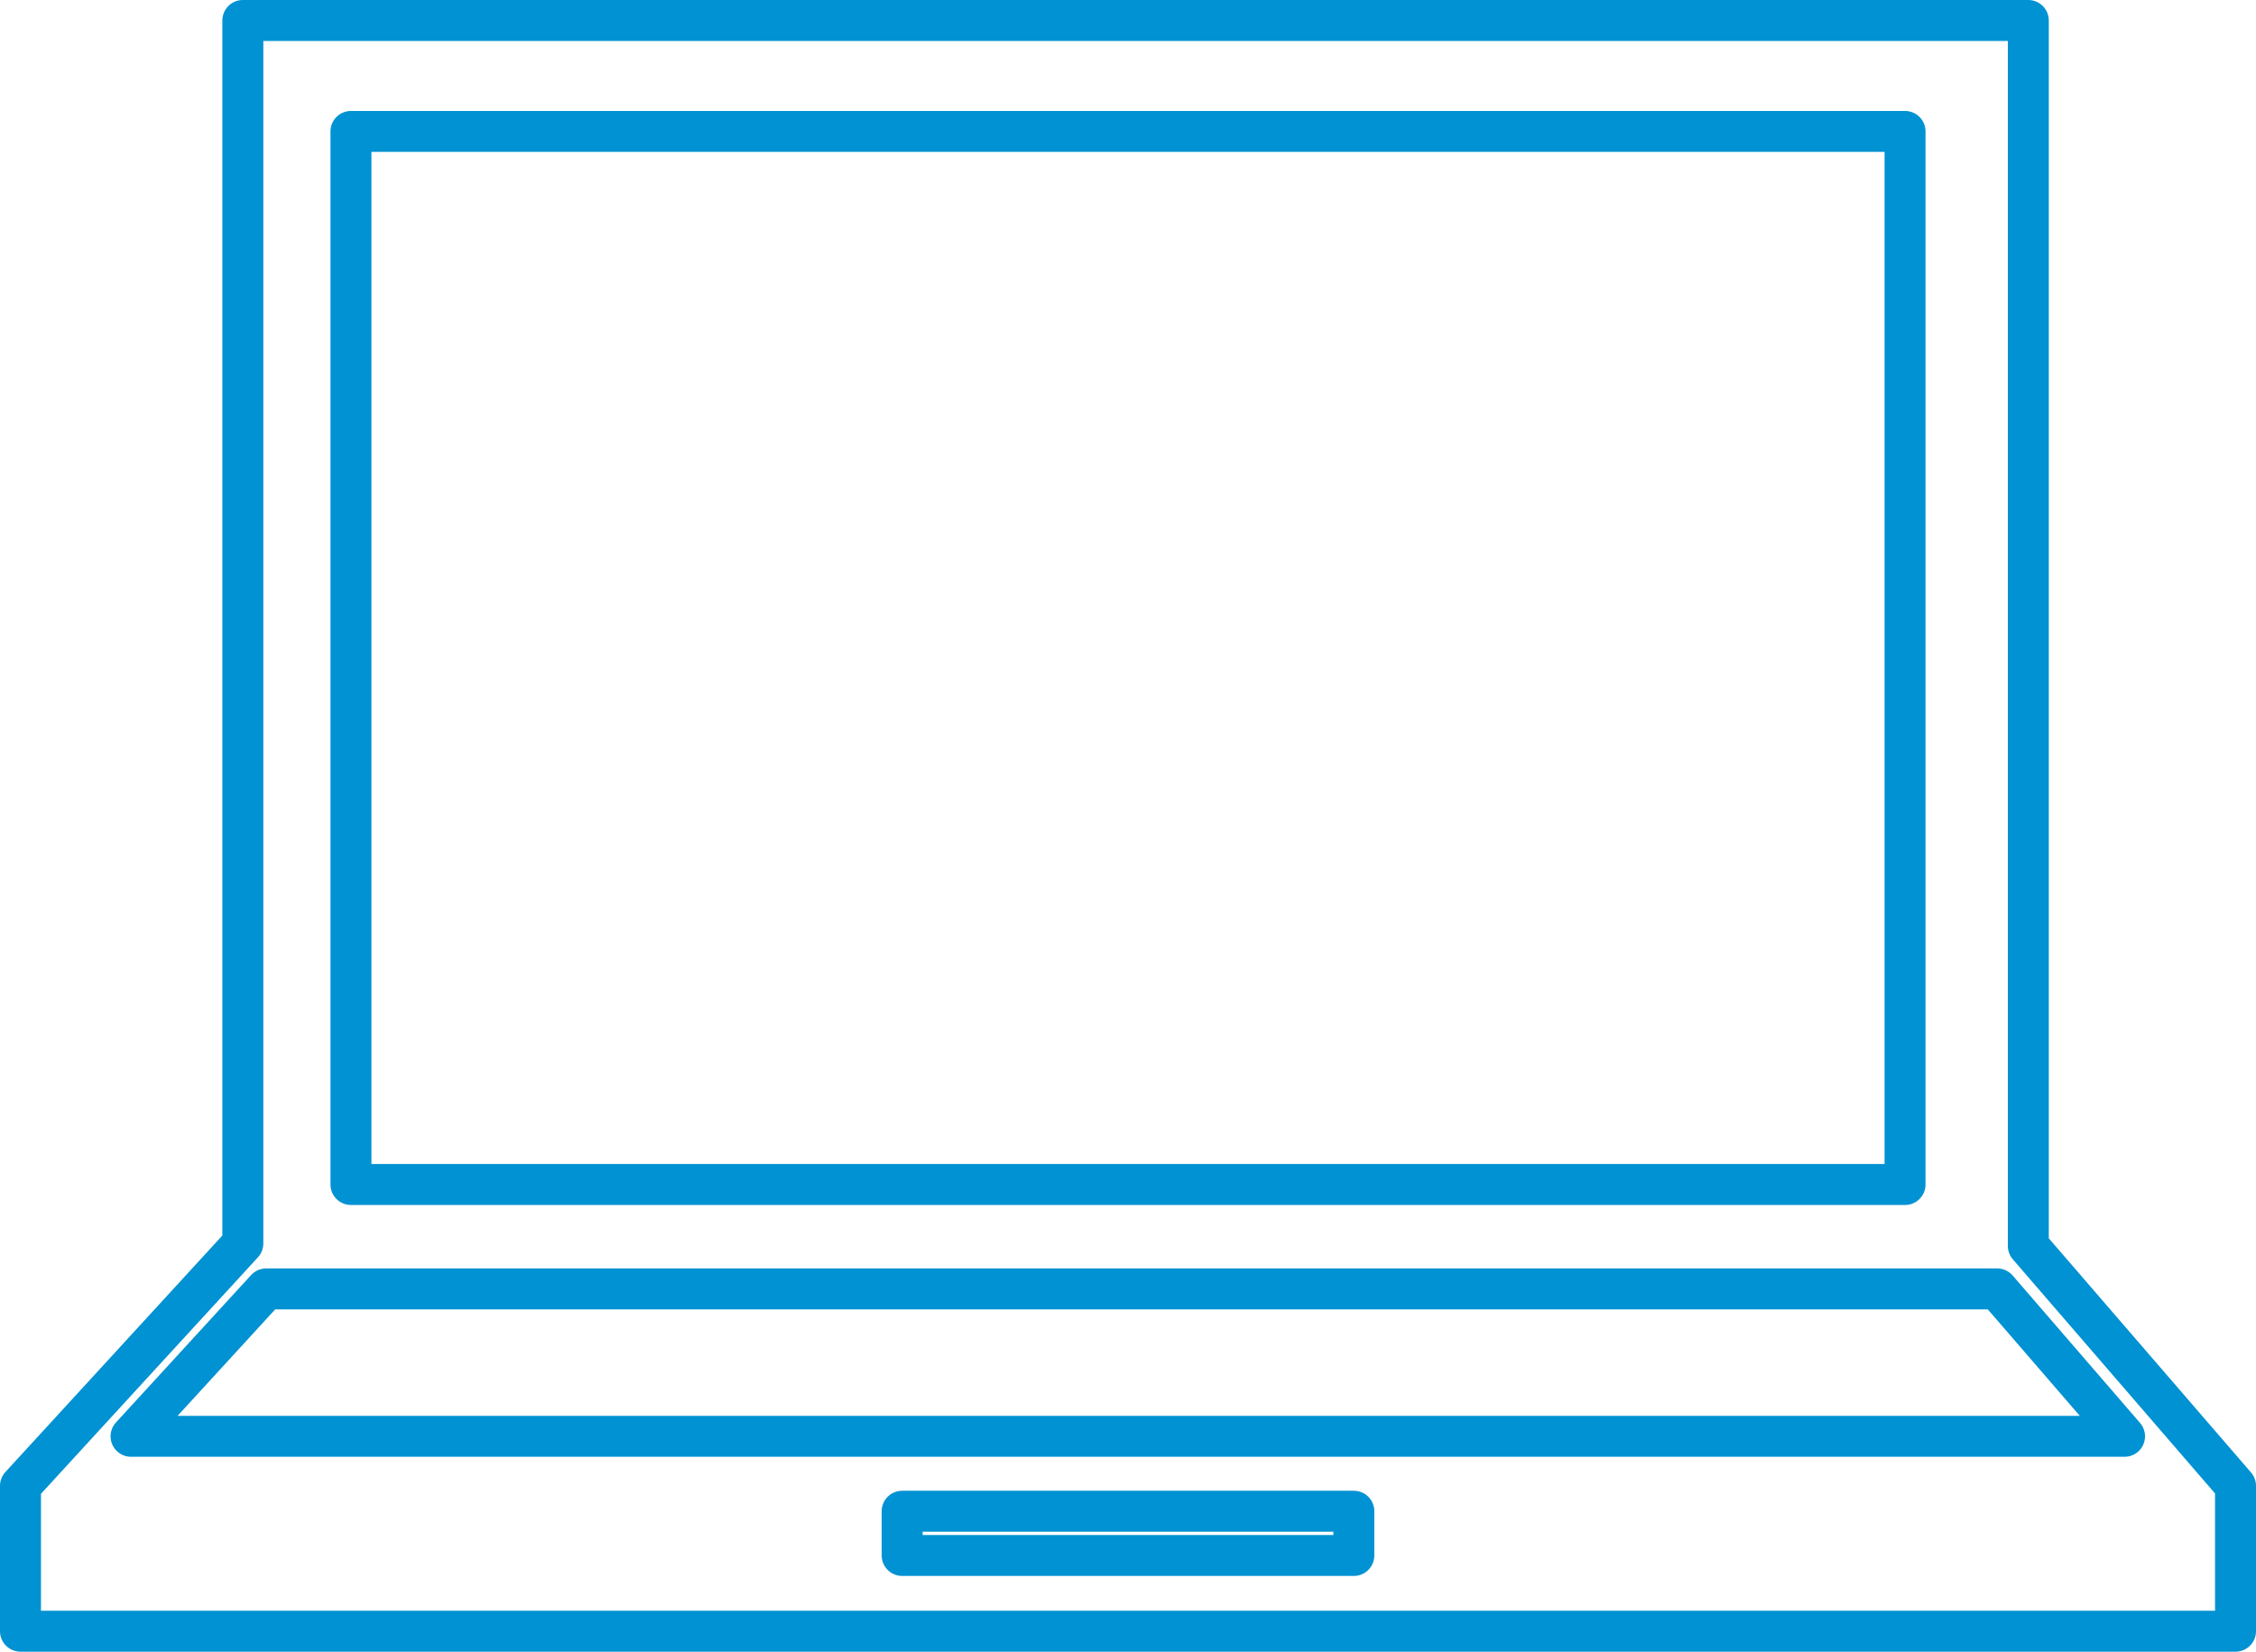 <svg xmlns="http://www.w3.org/2000/svg" viewBox="0 0 55.09 40.34"><defs><style>.cls-1{fill:none;stroke:#0092d2;stroke-linejoin:round;}</style></defs><g id="Layer_2" data-name="Layer 2"><g id="Layer_1-2" data-name="Layer 1"><polygon class="cls-1" points="49.53 30.43 49.53 0.5 47.75 0.5 46.74 0.5 8.71 0.5 7.59 0.5 5.93 0.5 5.93 30.37 0.5 36.29 0.5 38.76 0.5 39.84 1.58 39.84 53.5 39.84 54.59 39.84 54.59 38.76 54.59 36.29 49.53 30.43"></polygon><rect class="cls-1" x="8.57" y="3.21" width="37.95" height="25.72"></rect><rect class="cls-1" x="22.03" y="36.91" width="11.03" height="1.08"></rect><polygon class="cls-1" points="3.2 35.08 6.5 31.48 48.77 31.48 51.88 35.08 3.2 35.08"></polygon></g></g></svg>